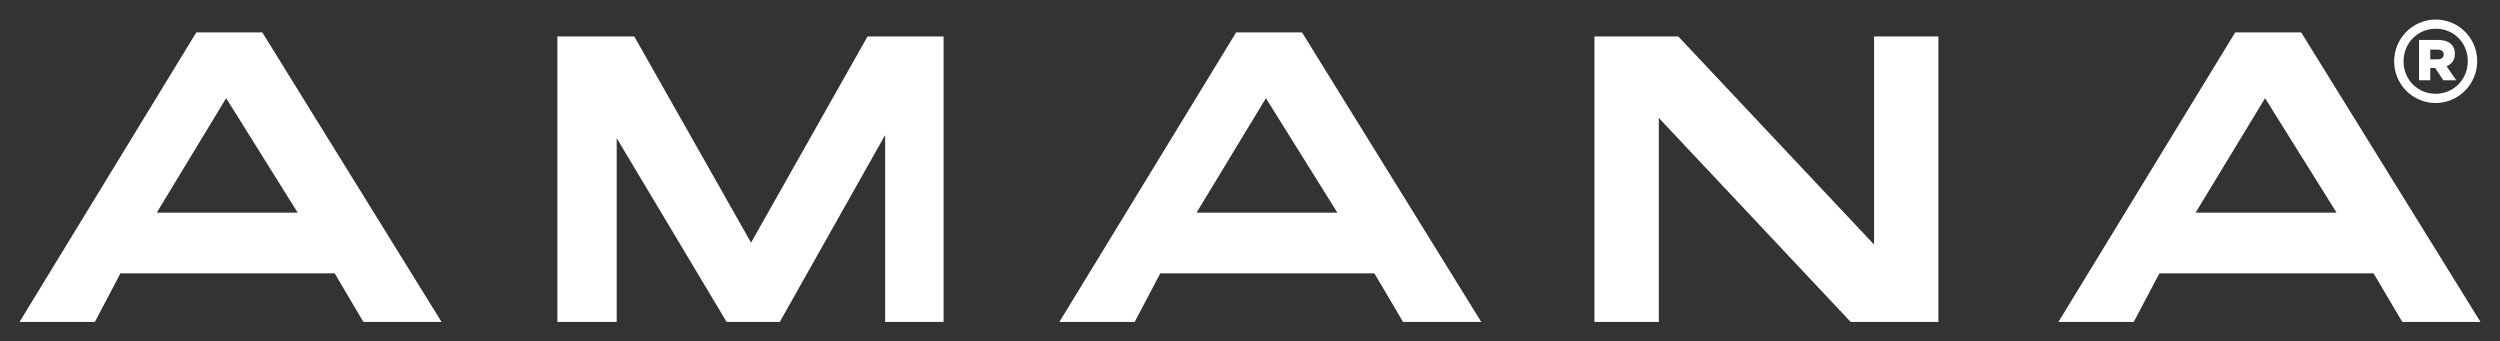 <?xml version="1.0" encoding="UTF-8"?><svg id="Layer_1" xmlns="http://www.w3.org/2000/svg" viewBox="0 0 1280 174.83"><rect x="0" y="0" width="1280" height="174.83" fill="#333333" stroke="none"/>
<defs><style>.cls-1{fill:#fff;}</style></defs><polygon class="cls-1" points="384.54 124.24 324.75 18.66 285.38 18.66 285.38 164.83 315.75 164.83 315.75 70.72 372.03 164.83 399.24 164.83 453.2 69.11 453.2 164.83 483.11 164.83 483.11 18.66 444.18 18.66 384.54 124.24"/><polygon class="cls-1" points="959.52 125.21 859.28 18.66 816.35 18.66 816.35 164.83 849.31 164.83 849.31 60.37 947.55 164.83 992.46 164.83 992.46 18.66 959.52 18.66 959.52 125.21"/><path class="cls-1" d="m100.52,16.58L10,164.83h38.56l13.11-24.88h109.69l14.69,24.88h40.03L134.29,16.58h-33.77Zm-20.26,92.29l35.53-58.6,36.62,58.6h-72.15Z"/><path class="cls-1" d="m1178.19,16.58h-33.76l-90.52,148.25h38.57l13.12-24.88h109.67l14.71,24.88h40.03l-91.81-148.25Zm-54.03,92.29l35.55-58.6,36.61,58.6h-72.16Z"/><path class="cls-1" d="m632.91,16.58l-90.52,148.25h38.56l13.11-24.88h109.62l14.69,24.88h40.04l-91.79-148.25h-33.72Zm-20.27,92.29l35.51-58.6,36.58,58.6h-72.09Z"/><g><path class="cls-1" d="m1247.12,10c-11.75,0-21.31,9.59-21.31,21.37v.11c0,11.72,9.51,21.26,21.2,21.26s21.31-9.59,21.31-21.37v-.11c0-11.72-9.51-21.26-21.2-21.26Zm-.11,38.02c-9.19,0-16.38-7.27-16.38-16.55v-.11c0-9.34,7.24-16.66,16.49-16.66s16.38,7.27,16.38,16.55v.11c0,9.34-7.24,16.66-16.49,16.66Z"/><path class="cls-1" d="m1256.91,27.59v-.11c0-1.99-.59-3.54-1.77-4.72-1.45-1.45-3.7-2.31-6.98-2.31h-9.61v20.66h5.74v-6.28h2.52l4.19,6.28h6.6l-4.94-7.19c2.58-1.07,4.24-3.17,4.24-6.33Zm-5.74.38c0,1.5-1.13,2.41-3.11,2.41h-3.76v-4.99h3.7c1.93,0,3.17.8,3.17,2.47v.11Z"/></g></svg>